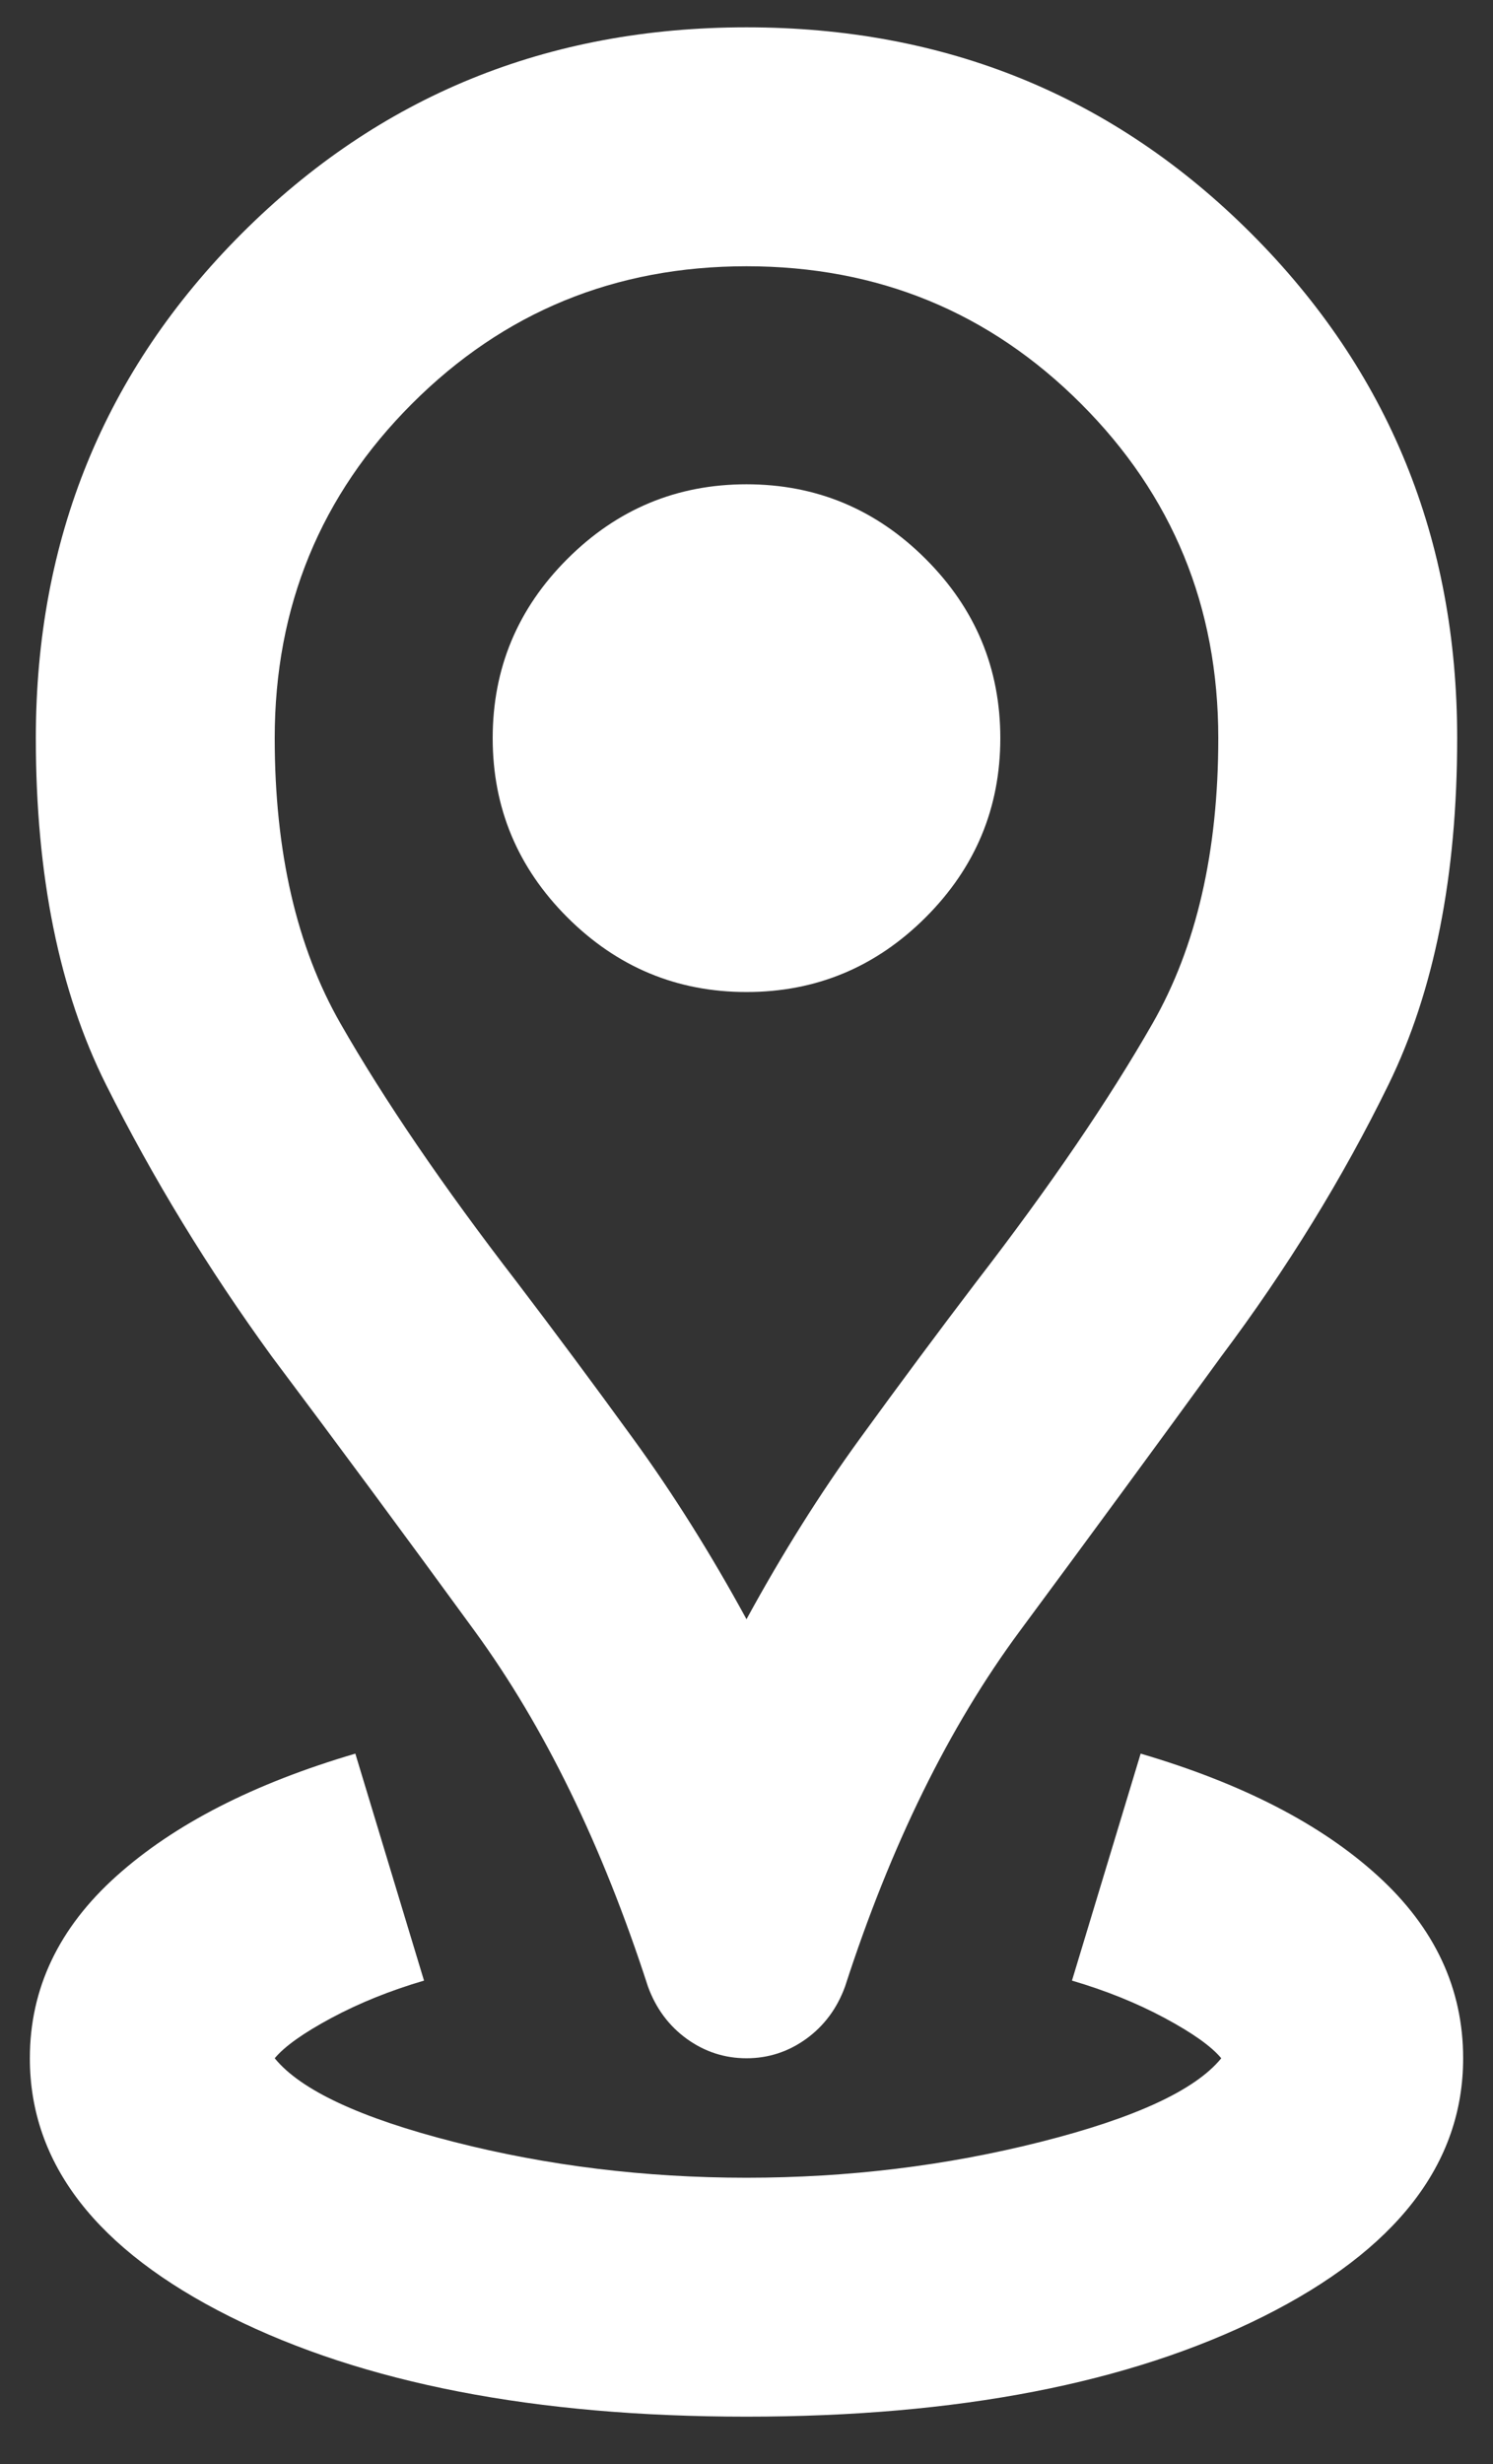 <svg width="20" height="33" viewBox="0 0 20 33" fill="none" xmlns="http://www.w3.org/2000/svg">
<rect x="0" y="0" width="20" height="33" fill="#333333" stroke="none"/>
<path id="distance" d="M10 32.366C7.173 32.366 4.867 31.919 3.08 31.026C1.293 30.132 0.4 28.979 0.4 27.566C0.4 26.632 0.787 25.819 1.56 25.126C2.333 24.432 3.4 23.886 4.76 23.486L5.68 26.526C5.227 26.659 4.813 26.826 4.44 27.026C4.067 27.226 3.813 27.406 3.68 27.566C4.027 27.992 4.827 28.366 6.08 28.686C7.333 29.006 8.64 29.166 10 29.166C11.36 29.166 12.673 29.006 13.94 28.686C15.207 28.366 16.013 27.992 16.36 27.566C16.227 27.406 15.973 27.226 15.6 27.026C15.227 26.826 14.813 26.659 14.36 26.526L15.28 23.486C16.64 23.886 17.7 24.432 18.46 25.126C19.22 25.819 19.6 26.632 19.6 27.566C19.6 28.979 18.707 30.132 16.92 31.026C15.133 31.919 12.827 32.366 10 32.366ZM10 21.686C10.48 20.806 10.987 19.999 11.52 19.266C12.053 18.532 12.573 17.832 13.08 17.166C14.067 15.886 14.853 14.732 15.44 13.706C16.027 12.679 16.32 11.406 16.32 9.886C16.32 8.126 15.707 6.632 14.48 5.406C13.253 4.179 11.76 3.566 10 3.566C8.24 3.566 6.747 4.179 5.52 5.406C4.293 6.632 3.68 8.126 3.68 9.886C3.68 11.406 3.973 12.679 4.56 13.706C5.147 14.732 5.933 15.886 6.92 17.166C7.427 17.832 7.947 18.532 8.48 19.266C9.013 19.999 9.52 20.806 10 21.686ZM10 27.566C9.707 27.566 9.44 27.479 9.2 27.306C8.96 27.132 8.787 26.899 8.68 26.606C8.067 24.712 7.293 23.126 6.36 21.846C5.427 20.566 4.52 19.339 3.64 18.166C2.787 16.992 2.047 15.779 1.42 14.526C0.793 13.272 0.48 11.726 0.48 9.886C0.48 7.219 1.4 4.966 3.24 3.126C5.08 1.286 7.333 0.366 10 0.366C12.667 0.366 14.92 1.286 16.76 3.126C18.6 4.966 19.52 7.219 19.52 9.886C19.52 11.726 19.213 13.272 18.6 14.526C17.987 15.779 17.24 16.992 16.36 18.166C15.507 19.339 14.607 20.566 13.66 21.846C12.713 23.126 11.933 24.712 11.32 26.606C11.213 26.899 11.04 27.132 10.8 27.306C10.56 27.479 10.293 27.566 10 27.566ZM10 13.286C10.933 13.286 11.733 12.952 12.4 12.286C13.067 11.619 13.4 10.819 13.4 9.886C13.4 8.952 13.067 8.152 12.4 7.486C11.733 6.819 10.933 6.486 10 6.486C9.067 6.486 8.267 6.819 7.6 7.486C6.933 8.152 6.6 8.952 6.6 9.886C6.6 10.819 6.933 11.619 7.6 12.286C8.267 12.952 9.067 13.286 10 13.286Z" fill="white"/>
</svg>
